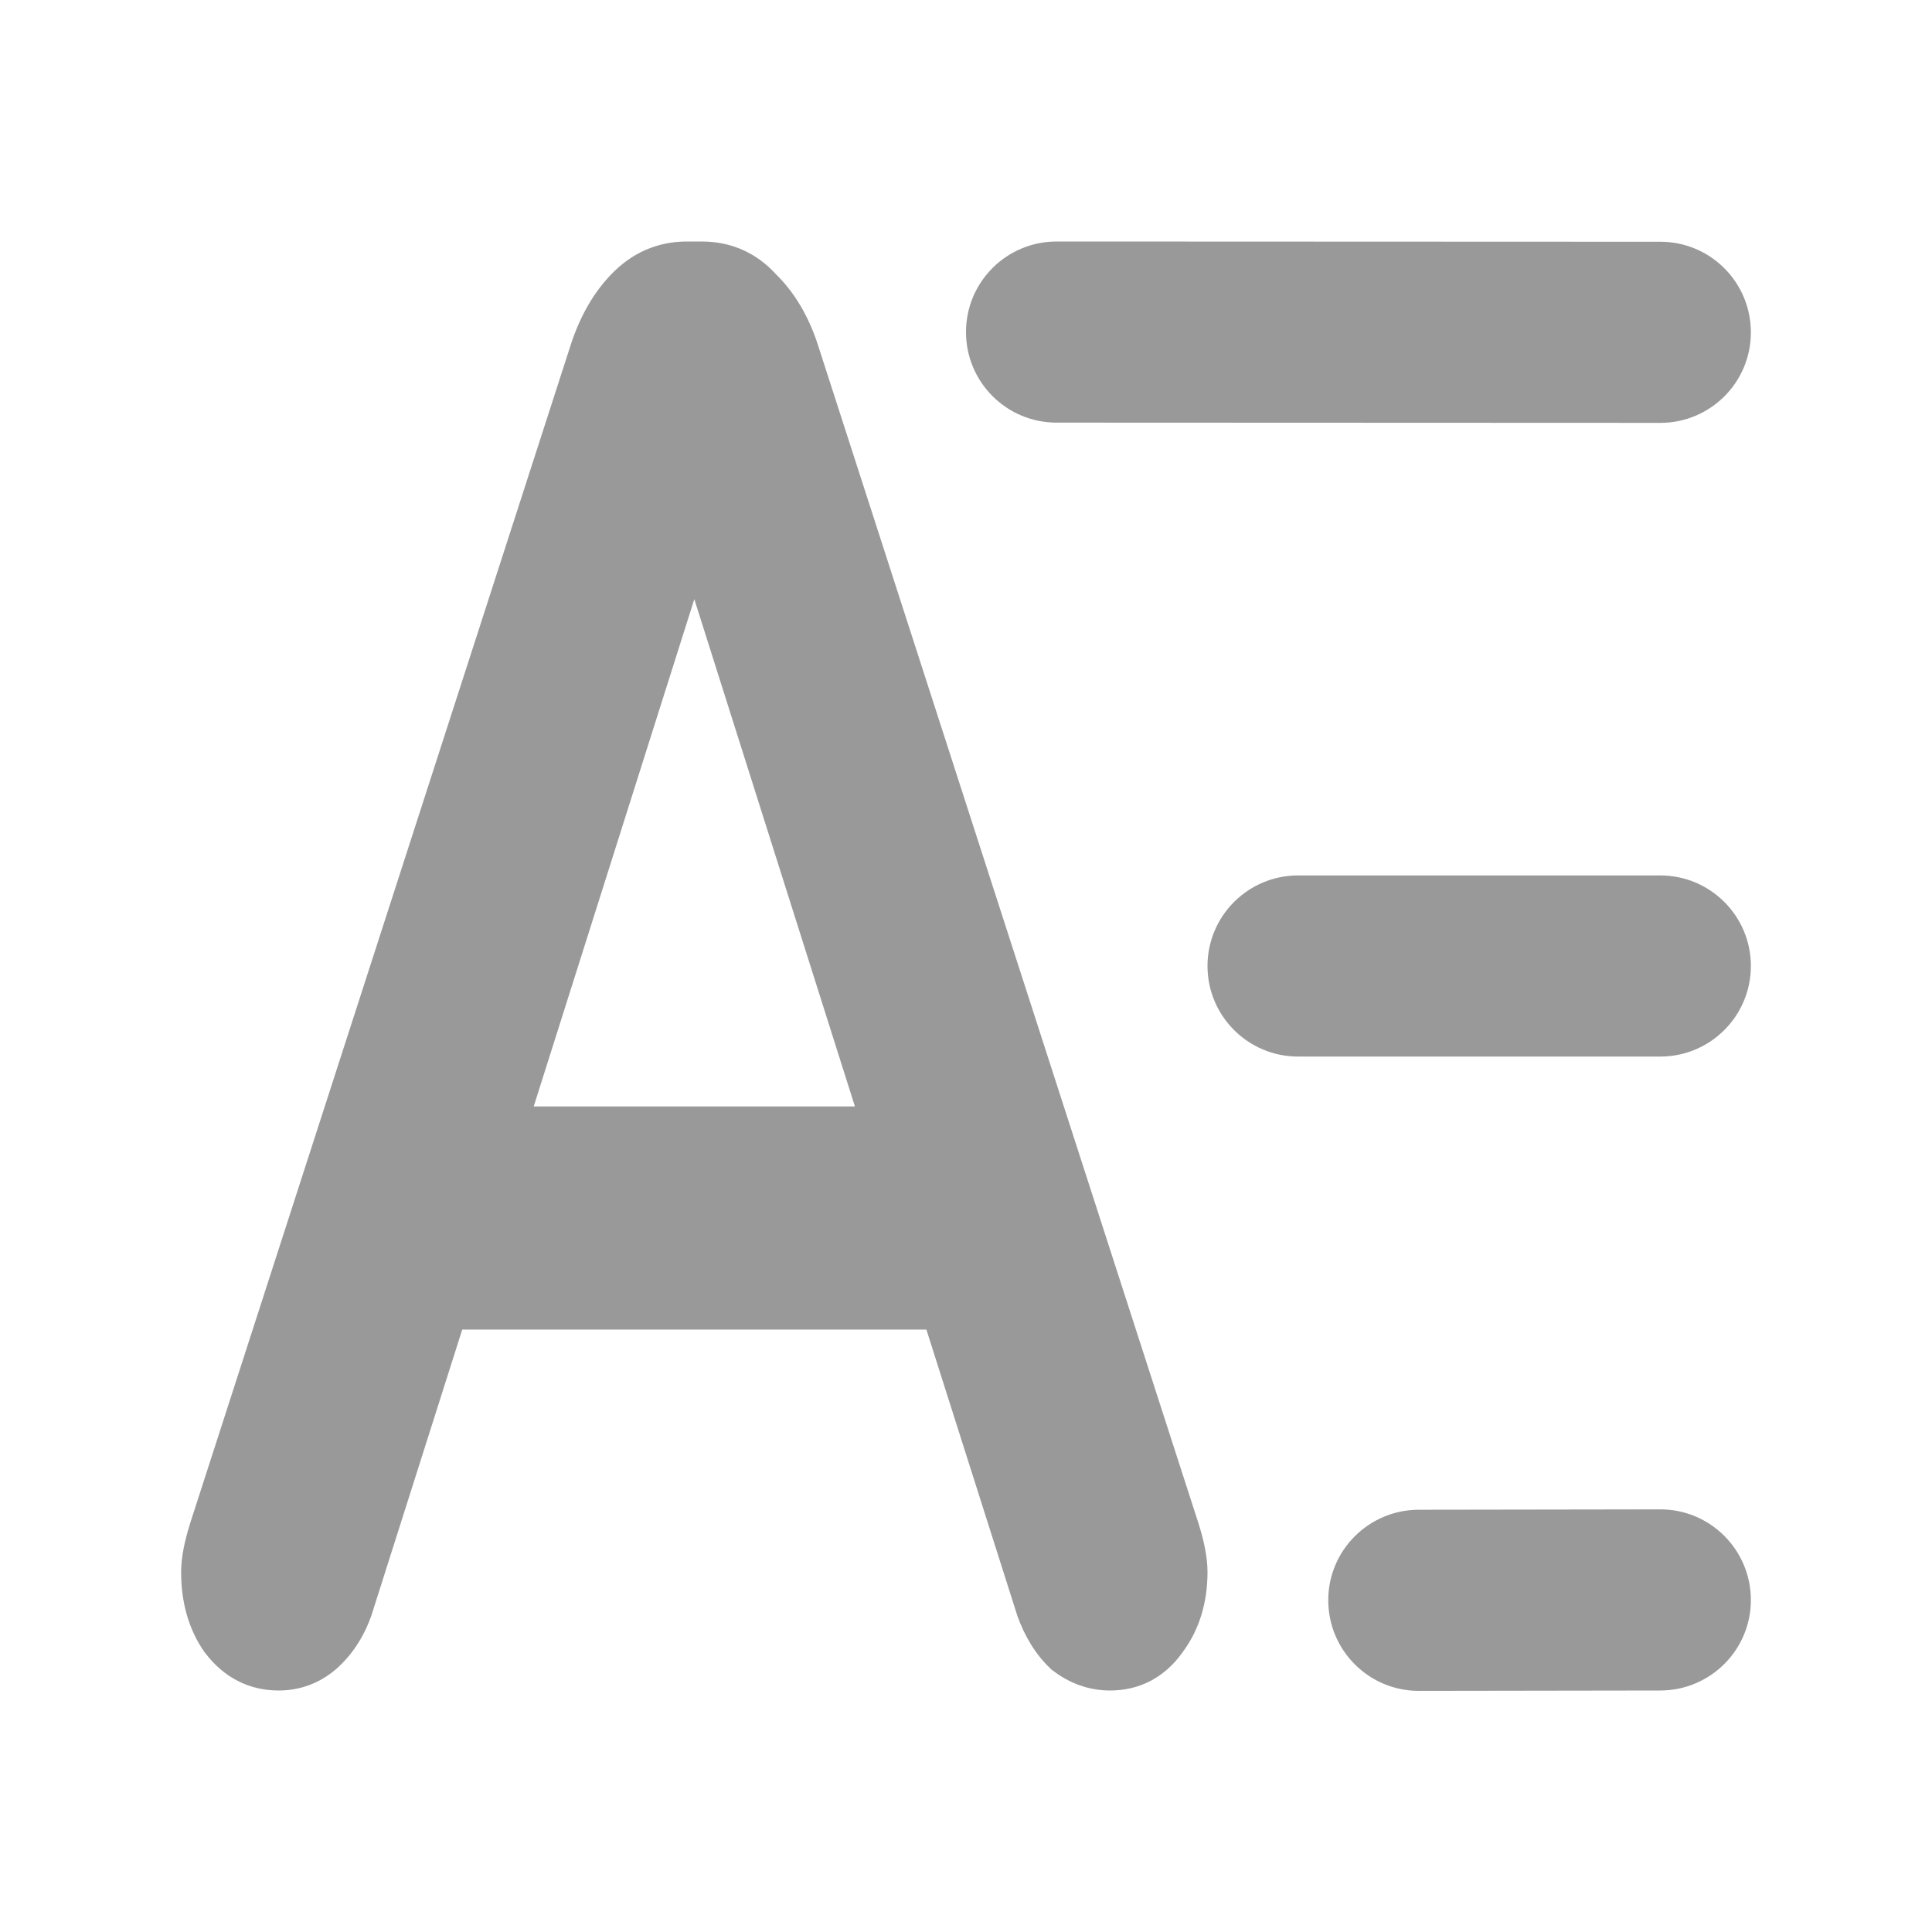 <svg width="16" height="16" viewBox="0 0 16 16" fill="none" xmlns="http://www.w3.org/2000/svg">
    <path
        d="M8.75 2C8.336 2 8 2.335 8 2.75C8 3.164 8.335 3.5 8.75 3.5L13.75 3.502C14.164 3.502 14.5 3.167 14.5 2.753C14.5 2.338 14.165 2.002 13.75 2.002L8.75 2Z"
        fill="#999999" />
    <path
        d="M10.75 7.25C10.336 7.25 10 7.586 10 8C10 8.414 10.336 8.75 10.75 8.75H13.75C14.164 8.75 14.5 8.414 14.5 8C14.5 7.586 14.164 7.25 13.75 7.25H10.75Z"
        fill="#999999" />
    <path
        d="M11 13.254C10.999 12.84 11.335 12.504 11.749 12.503L13.749 12.5C14.163 12.499 14.499 12.835 14.5 13.249C14.501 13.663 14.165 13.999 13.751 14L11.751 14.003C11.337 14.004 11.001 13.668 11 13.254Z"
        fill="#999999" />
    <path fill-rule="evenodd" clip-rule="evenodd"
        d="M1.694 13.683C1.56 13.492 1.5 13.266 1.5 13.019C1.5 12.896 1.529 12.761 1.574 12.618L1.574 12.617L4.733 2.836C4.808 2.614 4.916 2.423 5.062 2.272C5.231 2.095 5.444 2 5.688 2H5.812C6.054 2 6.264 2.093 6.426 2.271C6.58 2.422 6.692 2.614 6.767 2.836L6.768 2.839L9.926 12.618C9.971 12.761 10 12.896 10 13.019C10 13.269 9.934 13.496 9.791 13.687C9.647 13.888 9.442 14 9.193 14C9.018 14 8.858 13.941 8.719 13.835L8.708 13.827L8.698 13.817C8.574 13.699 8.485 13.549 8.424 13.378L8.422 13.371L7.672 11.011H3.828L3.076 13.378C3.014 13.554 2.917 13.706 2.781 13.825L2.777 13.828C2.643 13.941 2.483 14 2.307 14C2.058 14 1.85 13.888 1.7 13.69L1.694 13.683ZM5.75 4.962L4.42 9.163H7.08L5.75 4.962Z"
        fill="#999999" />
</svg>